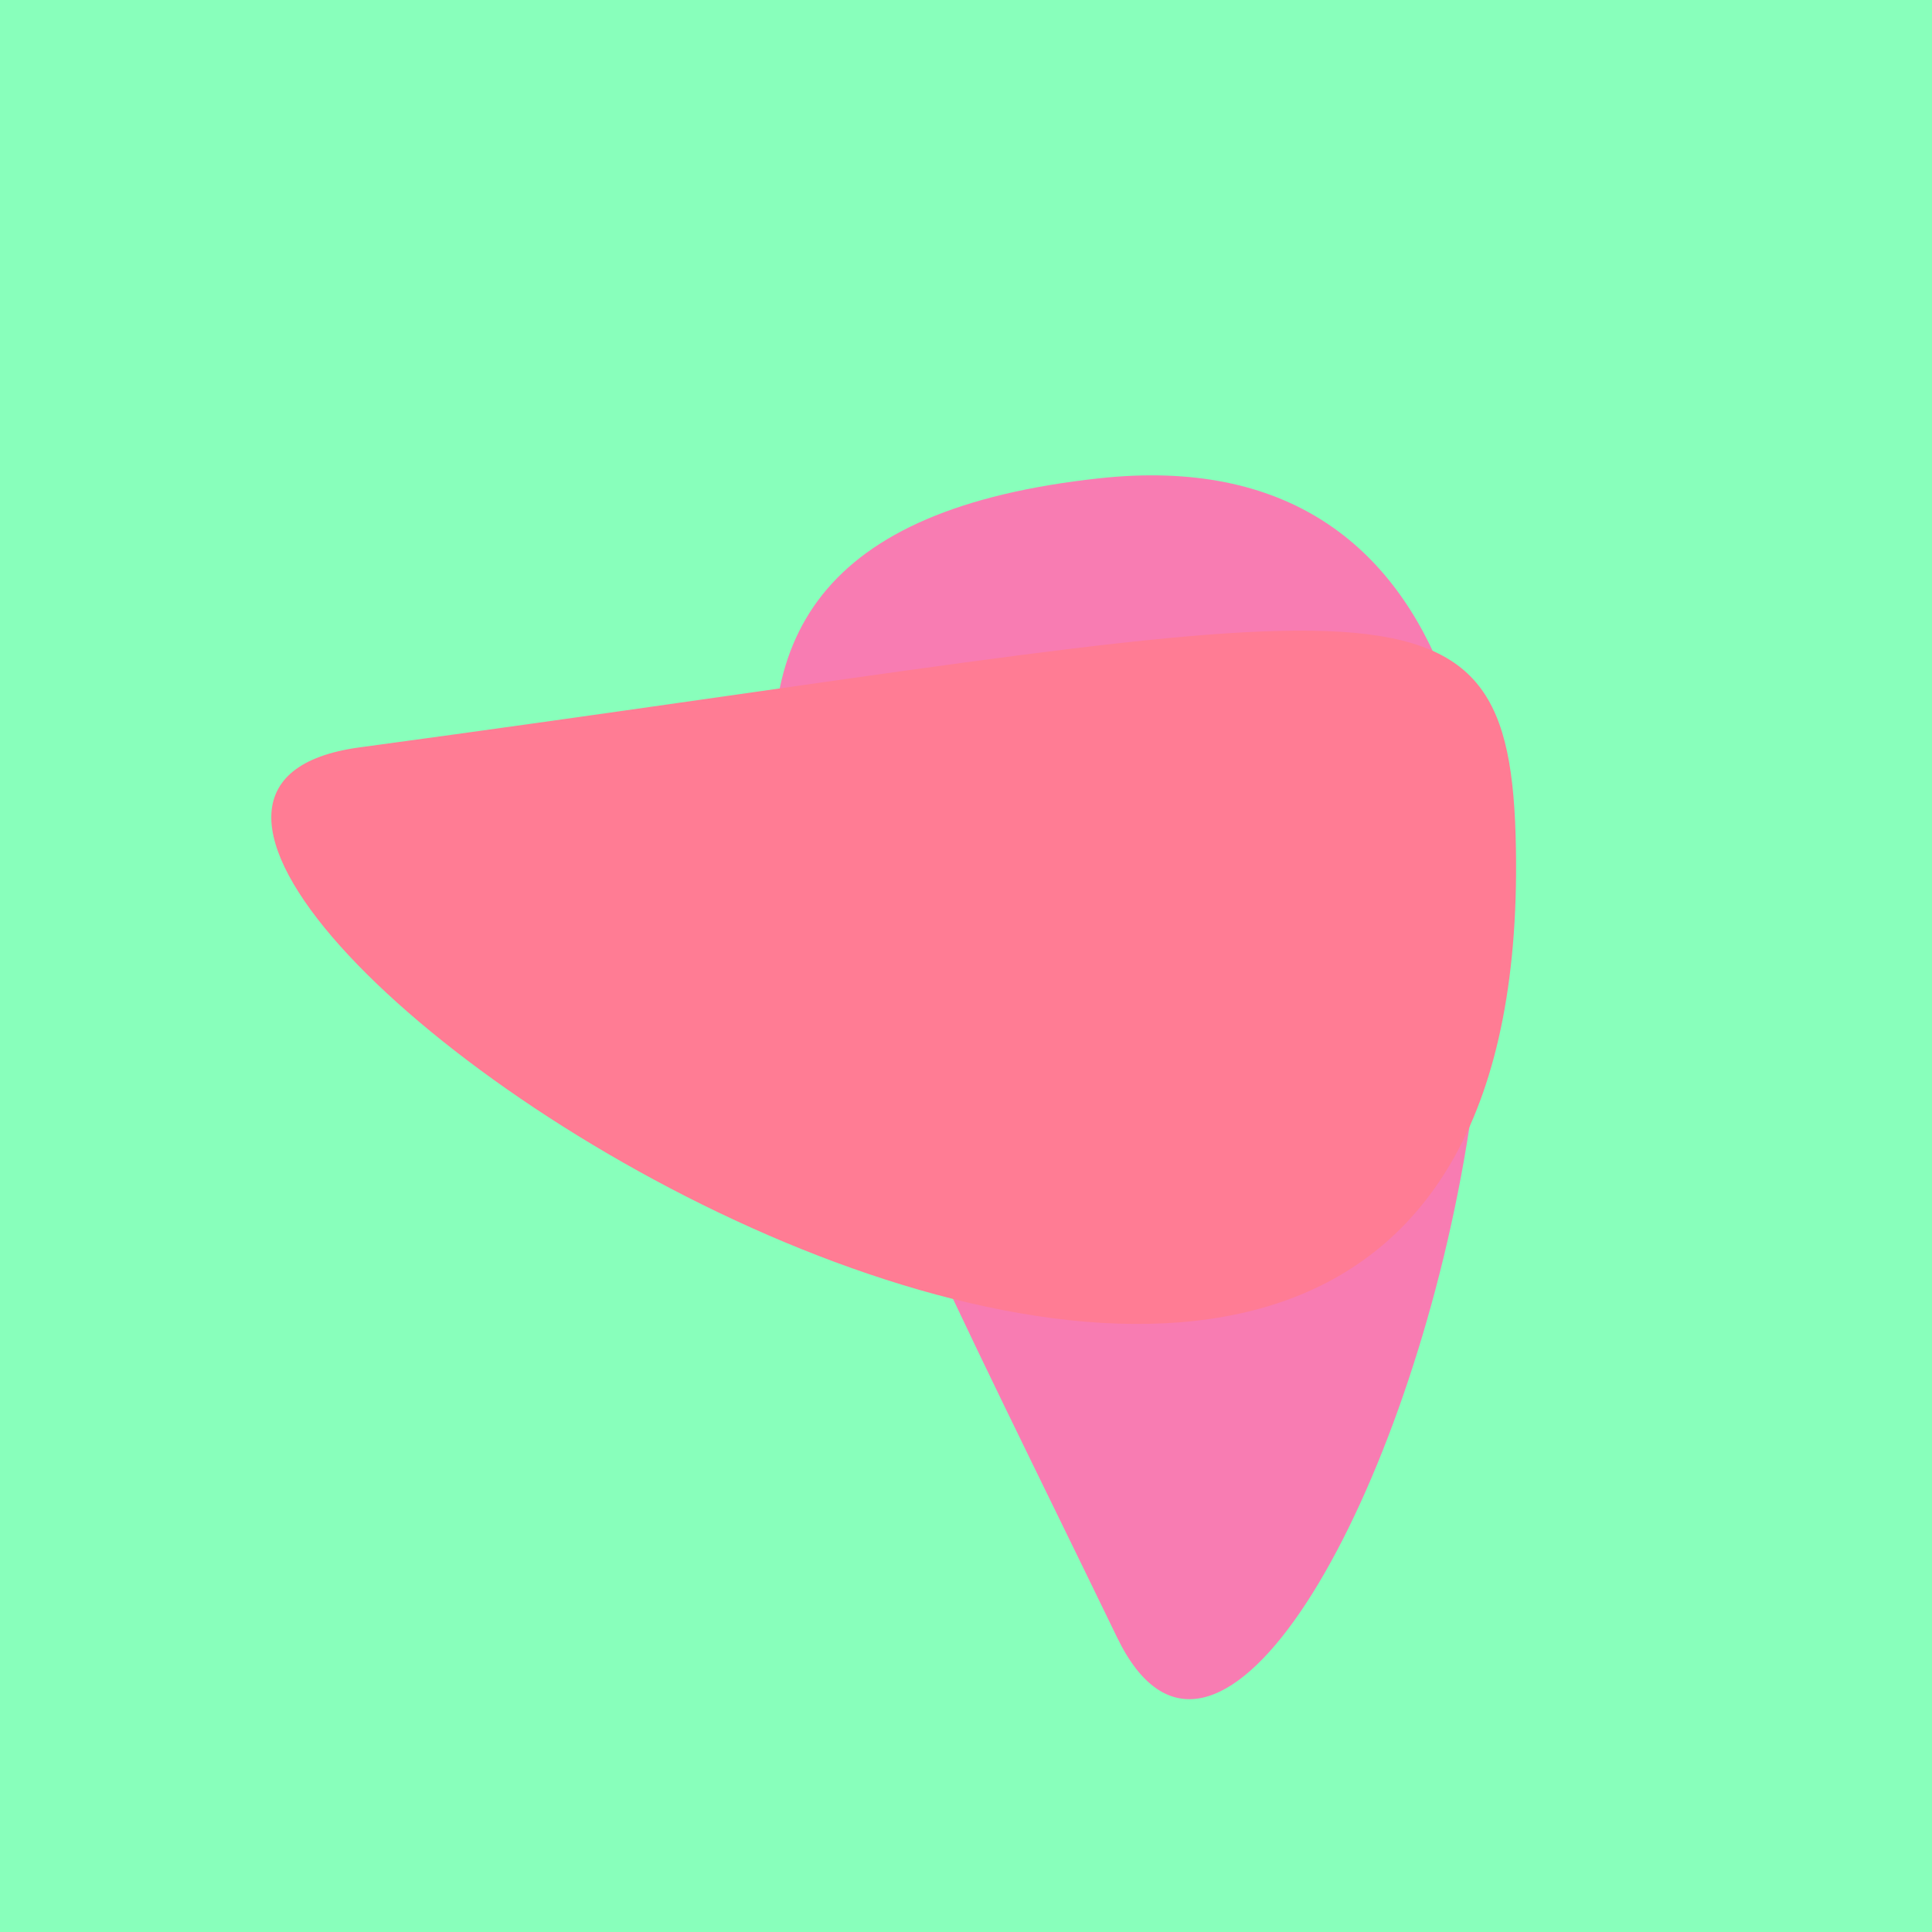 <?xml version="1.0" standalone="no"?>
<svg xmlns:xlink="http://www.w3.org/1999/xlink" xmlns="http://www.w3.org/2000/svg" width="128" height="128"><g><rect width="128" height="128" fill="#8fb"></rect><path d="M 72.825 31.689 C 35.811 35.714 53.389 65.855 74.009 108.48 C 86.69 134.692 122.514 26.286 72.825 31.689" fill="rgb(248,124,178)"></path><path d="M 23.833 49.514 C -8.34 53.863 102.599 129.393 100.413 55.323 C 99.843 35.996 90.586 40.489 23.833 49.514" fill="rgb(255,124,148)"></path></g></svg>